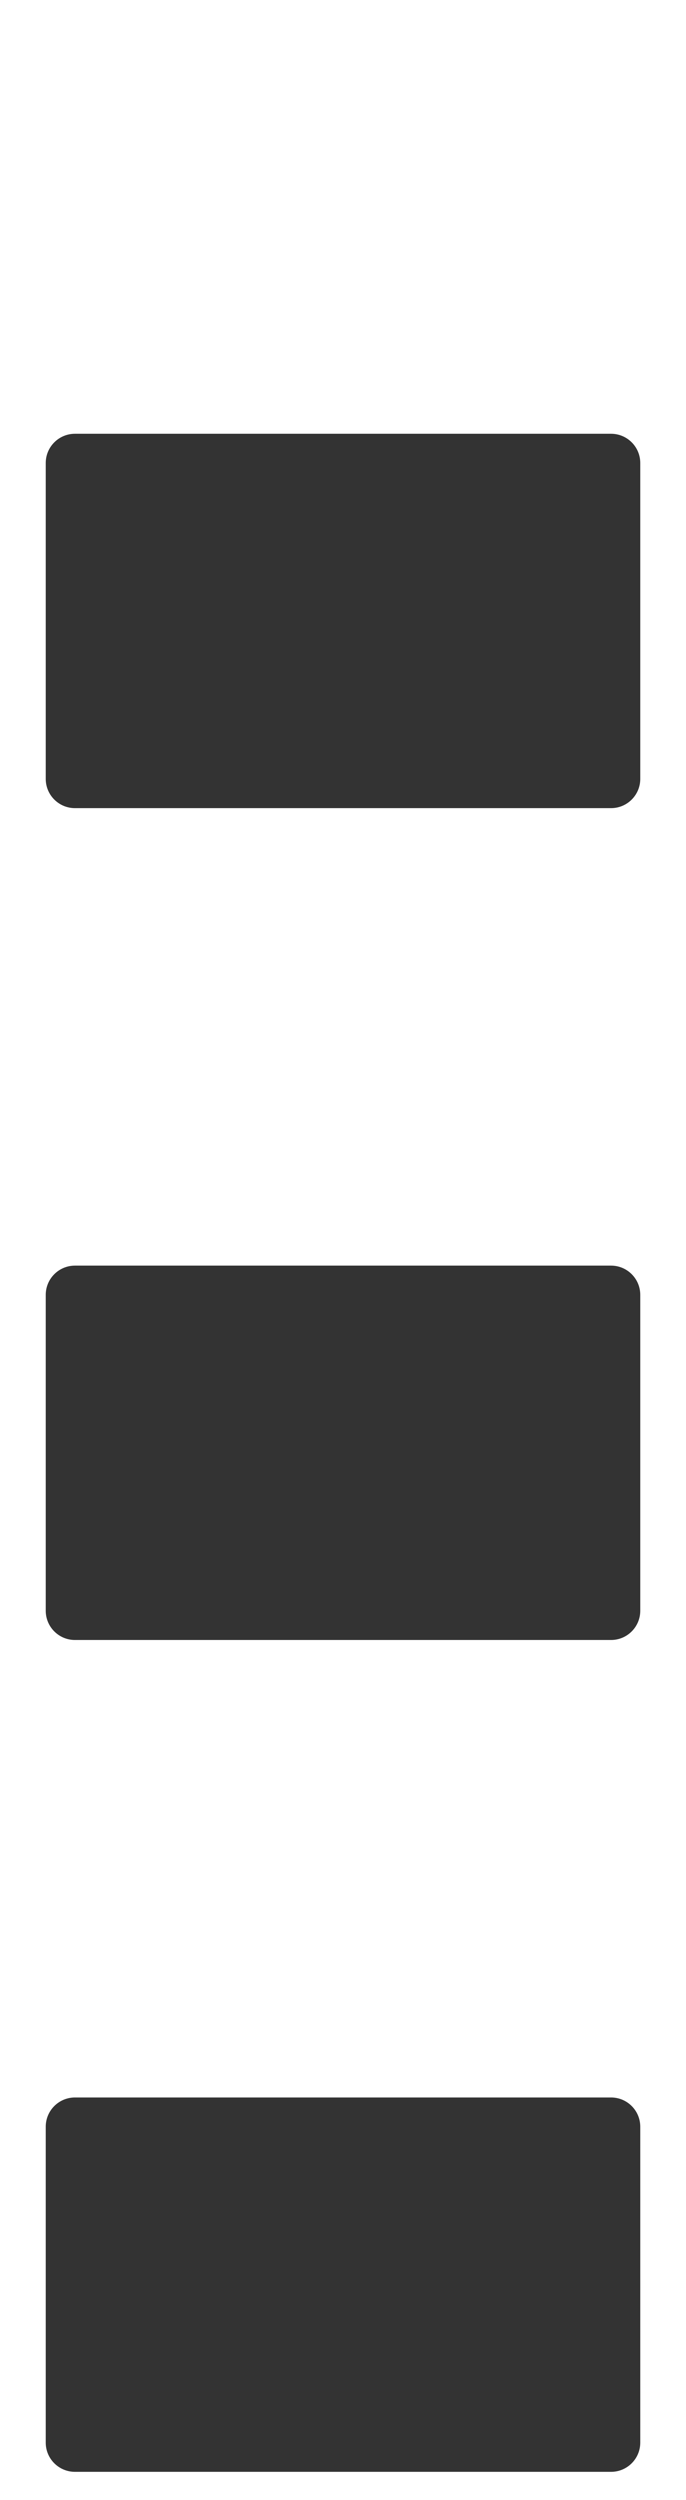 <?xml version="1.0" encoding="UTF-8"?> <svg xmlns="http://www.w3.org/2000/svg" width="300" height="1093" viewBox="0 0 300 1093" fill="none"><rect x="0" y="0" width="300" height="1093" fill="#333333" stroke="none"/><path fill-rule="evenodd" clip-rule="evenodd" d="M300 0H0V1093H300V0ZM32.787 189.635C25.725 189.635 20 195.36 20 202.422V340.52C20 347.582 25.725 353.307 32.787 353.307H267.213C274.275 353.307 280 347.582 280 340.52V202.422C280 195.36 274.275 189.635 267.213 189.635H32.787ZM20 566.094C20 559.032 25.725 553.308 32.787 553.308H267.213C274.275 553.308 280 559.032 280 566.094V704.193C280 711.255 274.275 716.98 267.213 716.98H32.787C25.725 716.98 20 711.255 20 704.193V566.094ZM32.787 916.98C25.725 916.98 20 922.705 20 929.767V1067.87C20 1074.93 25.725 1080.65 32.787 1080.65H267.213C274.275 1080.65 280 1074.93 280 1067.87V929.767C280 922.705 274.275 916.98 267.213 916.98H32.787Z" fill="white"></path></svg> 
